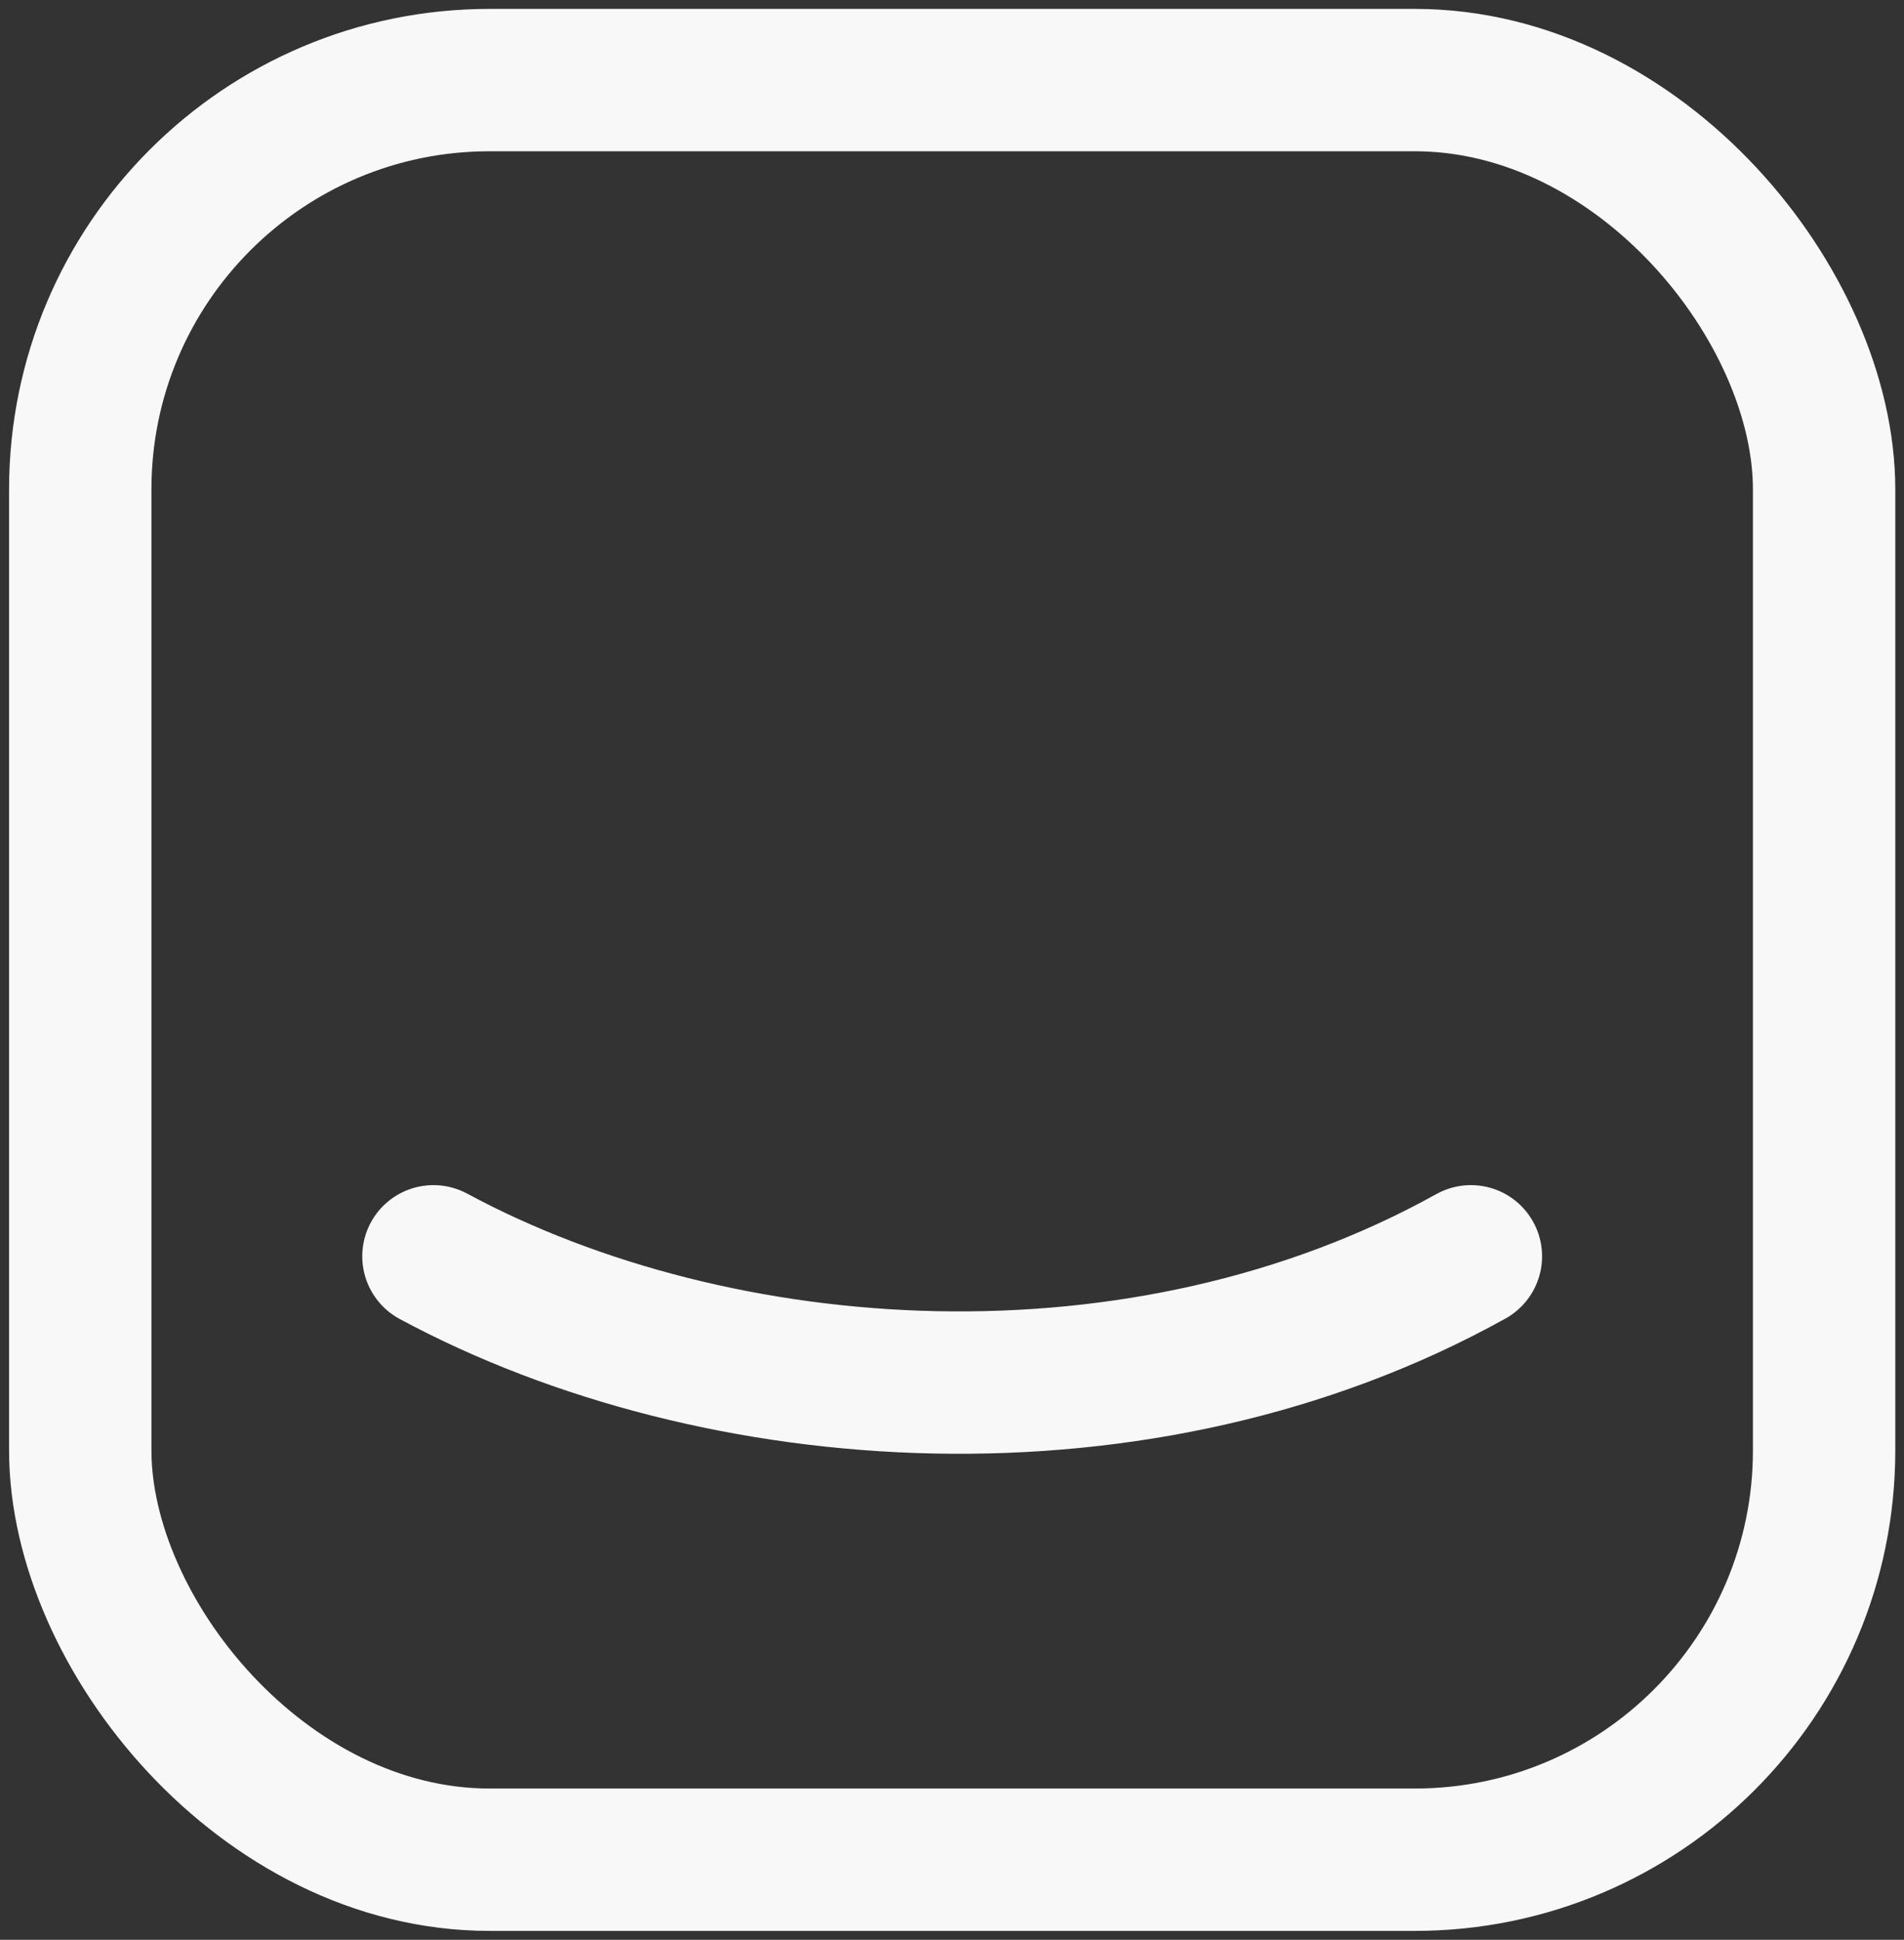 <svg width="107" height="109" viewBox="0 0 107 109" fill="none" xmlns="http://www.w3.org/2000/svg">
<rect x="0" y="0" width="107" height="109" fill="#333333" stroke="none"/>
<rect x="4.51" y="4.5" width="98" height="100" rx="23" stroke="#F8F8F8" stroke-width="8"/>
<mask id="mask0_914_14" style="mask-type:alpha" maskUnits="userSpaceOnUse" x="0" y="0" width="107" height="109">
<rect x="4.51" y="4.5" width="98" height="100" rx="23" fill="black" stroke="#FCFCFC" stroke-width="8"/>
</mask>
<g mask="url(#mask0_914_14)">
<path d="M24.358 70.594C40.371 79.216 64.185 80.859 82.661 70.594" stroke="#F8F8F8" stroke-width="8" stroke-linecap="round"/>
</g>
</svg>
